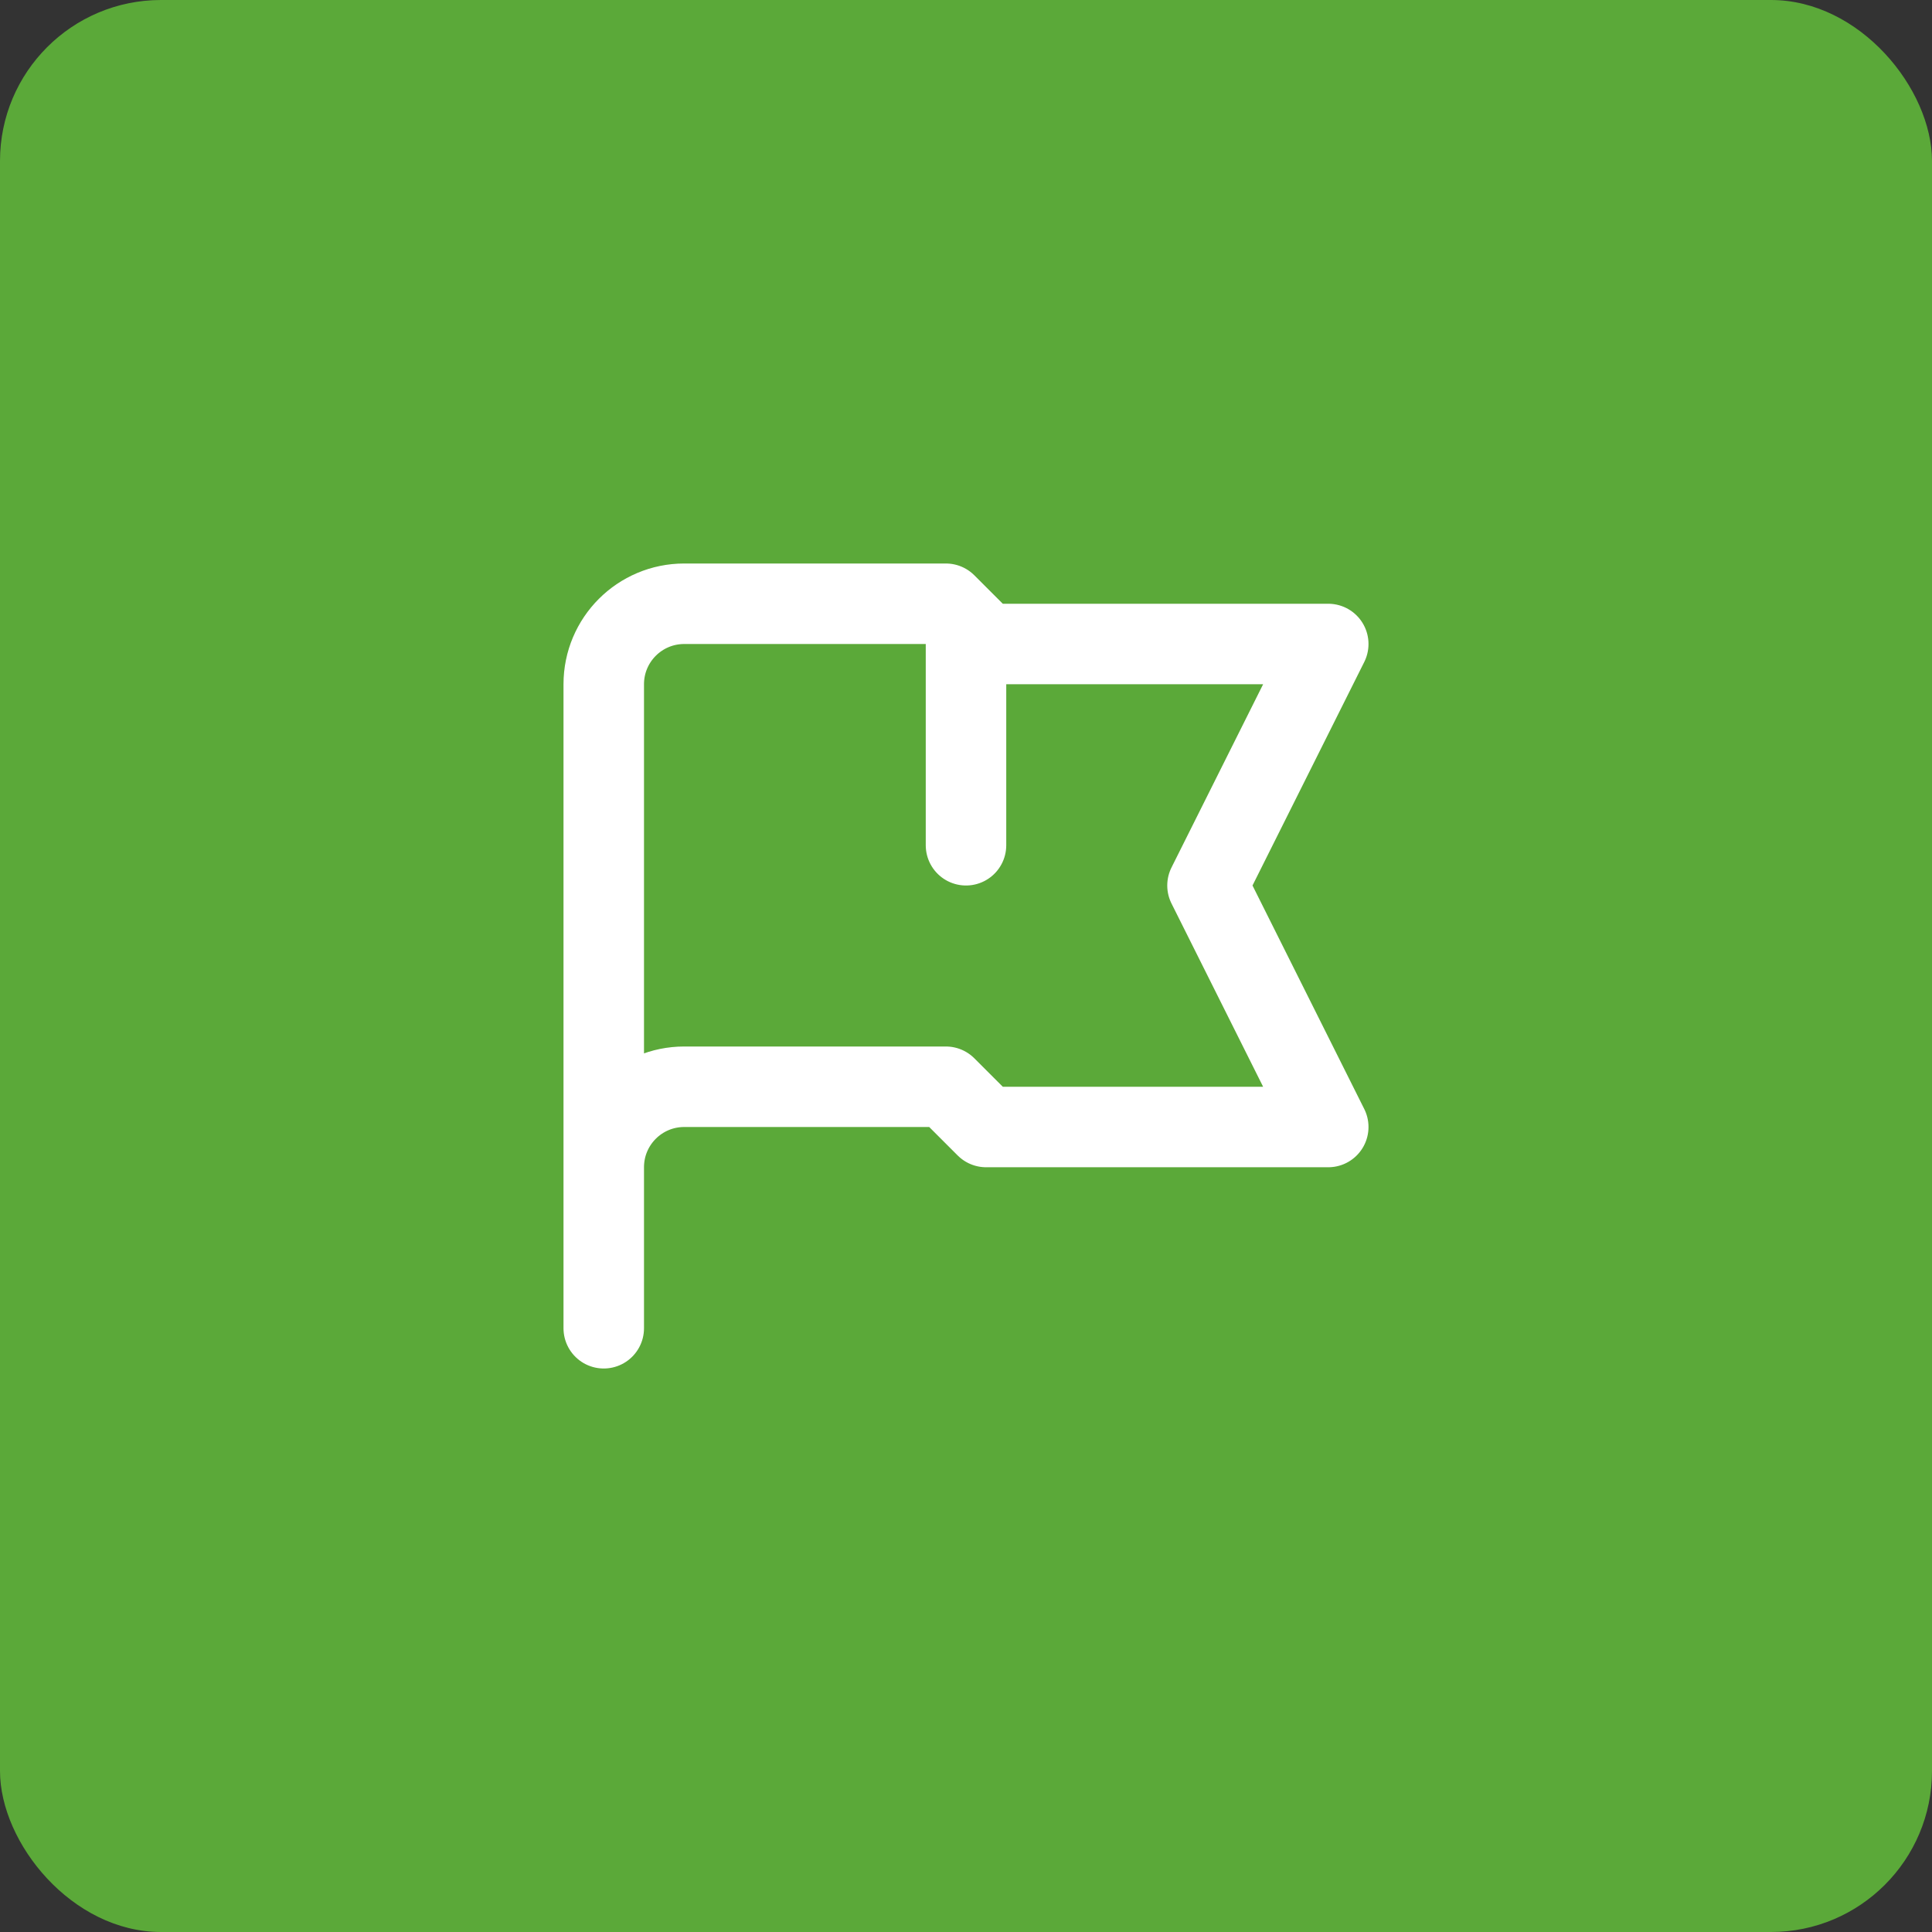 <?xml version="1.0" encoding="UTF-8"?>
<svg xmlns="http://www.w3.org/2000/svg" width="48" height="48" viewBox="0 0 48 48" fill="none">
  <rect x="0" y="0" width="48" height="48" fill="#333333" stroke="none"/>
  <rect width="48" height="48" rx="4" fill="#5BA939"></rect>
  <path d="M15 33V29M15 29V17C15 15.895 15.895 15 17 15H23.5L24.5 16H33L30 22L33 28H24.5L23.5 27H17C15.895 27 15 27.895 15 29ZM24 15.5V21" stroke="white" stroke-width="2" stroke-linecap="round" stroke-linejoin="round"></path>
</svg>
